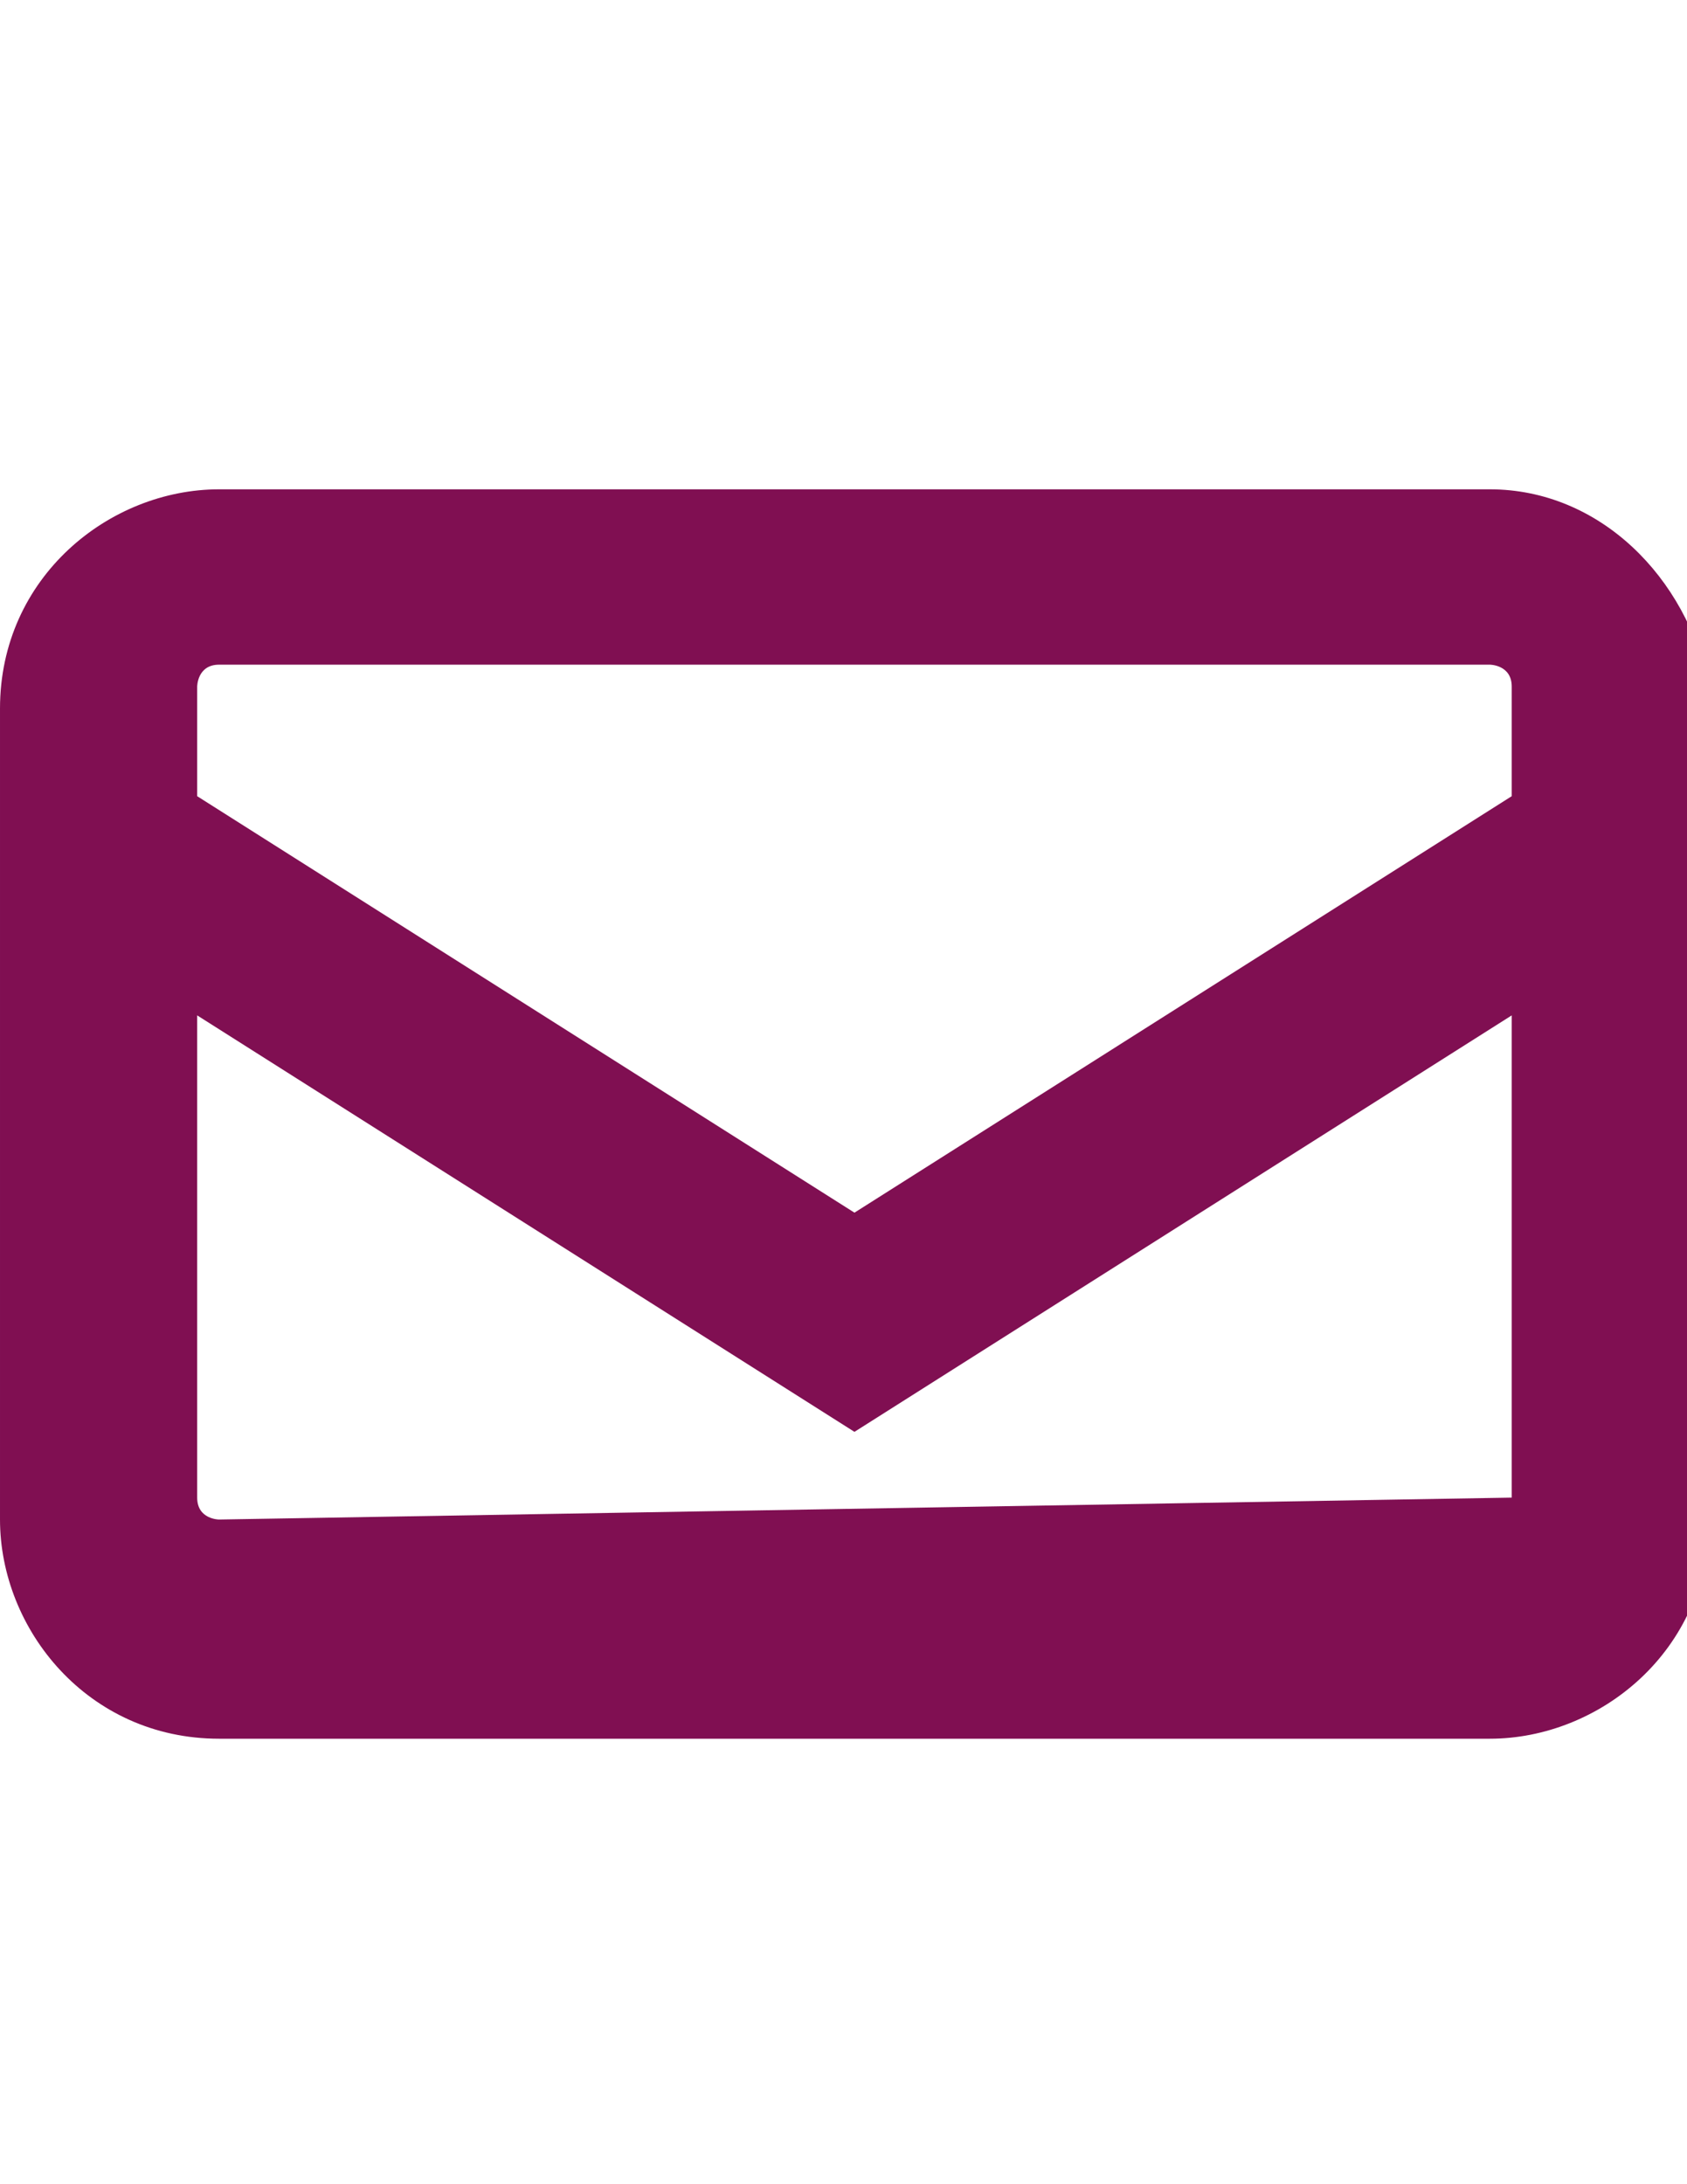 <?xml version="1.0" encoding="utf-8"?>
<!-- Generator: Adobe Illustrator 16.0.0, SVG Export Plug-In . SVG Version: 6.00 Build 0)  -->
<!DOCTYPE svg PUBLIC "-//W3C//DTD SVG 1.1//EN" "http://www.w3.org/Graphics/SVG/1.1/DTD/svg11.dtd">
<svg version="1.1" id="Layer_1" xmlns="http://www.w3.org/2000/svg" xmlns:xlink="http://www.w3.org/1999/xlink" x="0px" y="0px"
	 width="612px" height="792px" viewBox="0 0 612 792" enable-background="new 0 0 612 792" xml:space="preserve">
<path fill="#800F52" d="M540.467,177.429H79.481c-39.74,0-79.48,31.792-79.48,79.48v294.078c0,39.74,31.792,79.48,79.48,79.48
	h460.986c39.74,0,79.48-31.792,79.48-79.48V248.961C612,209.221,580.207,177.429,540.467,177.429z M548.415,543.039
	C548.415,543.039,540.467,550.987,548.415,543.039l-468.935,7.948c0,0-7.948,0-7.948-7.948V368.182l238.441,151.014l238.441-151.014
	V543.039z M548.415,288.701L309.974,439.714L71.532,288.701v-39.74c0,0,0-7.948,7.948-7.948h460.986c0,0,7.948,0,7.948,7.948
	V288.701z"/>
</svg>
